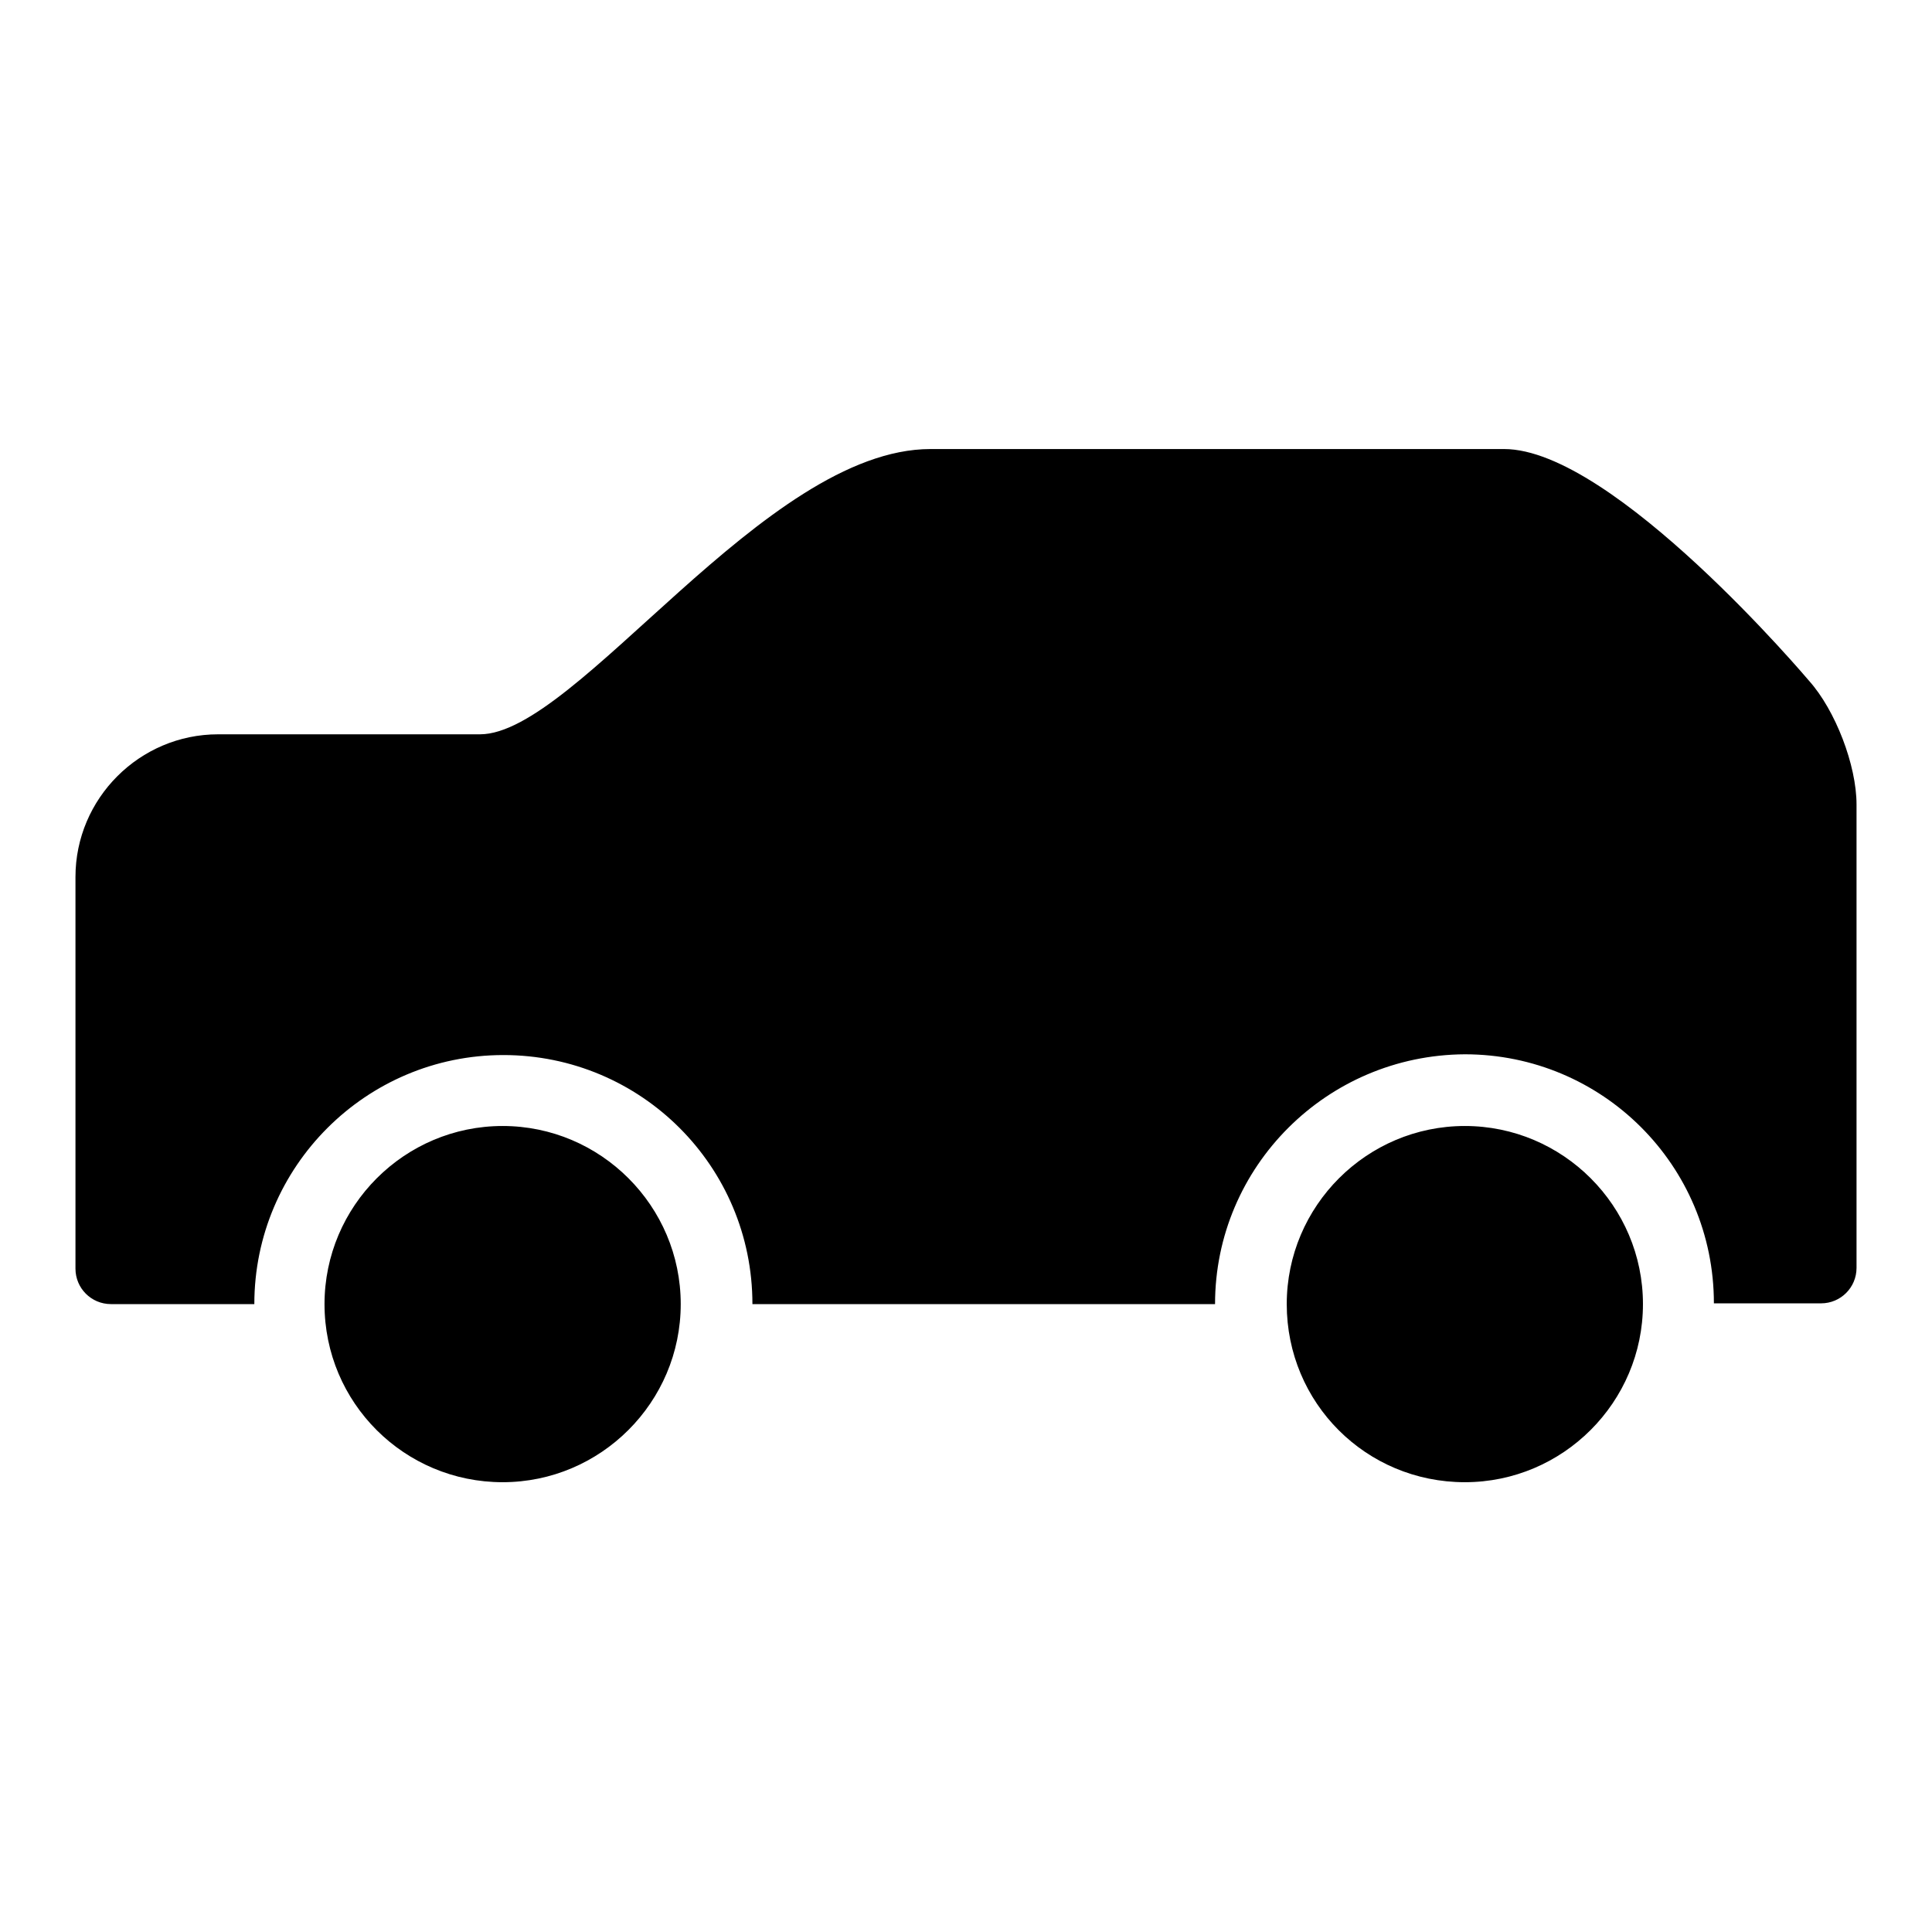 <?xml version="1.0" encoding="utf-8"?>
<!-- Svg Vector Icons : http://www.onlinewebfonts.com/icon -->
<!DOCTYPE svg PUBLIC "-//W3C//DTD SVG 1.1//EN" "http://www.w3.org/Graphics/SVG/1.1/DTD/svg11.dtd">
<svg version="1.1" xmlns="http://www.w3.org/2000/svg" xmlns:xlink="http://www.w3.org/1999/xlink" x="0px" y="0px" viewBox="0 0 256 256" enable-background="new 0 0 256 256" xml:space="preserve">
<g><g><path fill="#000000" d="M161,172.8H99.7l0,0c0-18.3-14.8-33-33-33s-33,14.8-33,33H14.7c-2.6,0-4.7-2.1-4.7-4.7v-51.9c0-10.4,8.5-18.9,18.9-18.9h34.7c12.8,0,37.7-37.8,59.7-37.8c28,0,61.5,0,76,0s40.4,30.7,40.4,30.7c3.5,3.9,6.3,11.2,6.3,16.4v61.4c0,2.6-2.1,4.7-4.7,4.7h-14.2c0-18.3-14.8-33-33-33C175.8,139.8,161,154.6,161,172.8L161,172.8z M114.9,72.1c2-1.7,5.7-3.1,8.3-3.1h23.6c2.6,0,4.7,2.1,4.7,4.7v19c0,2.6-2.1,4.7-4.8,4.7H90.2c-2.6,0-3.2-1.4-1.2-3.1L114.9,72.1z M161,73.7c0-2.6,2.1-4.7,4.7-4.7h37.8c2.6,0,5.4,2,6.2,4.5l1.8,5.2c0.8,2.5,0.8,6.5,0,9l-1.8,5.2c-0.8,2.5-3.7,4.5-6.2,4.5h-37.8c-2.6,0-4.7-2.1-4.7-4.7V73.7z M66.6,196.4c13,0,23.6-10.6,23.6-23.6c0-13-10.6-23.6-23.6-23.6S43,159.8,43,172.8C43,185.9,53.6,196.4,66.6,196.4z M194.1,196.4c13,0,23.6-10.6,23.6-23.6c0-13-10.6-23.6-23.6-23.6c-13,0-23.6,10.6-23.6,23.6C170.5,185.9,181,196.4,194.1,196.4z"/></g></g>
</svg>